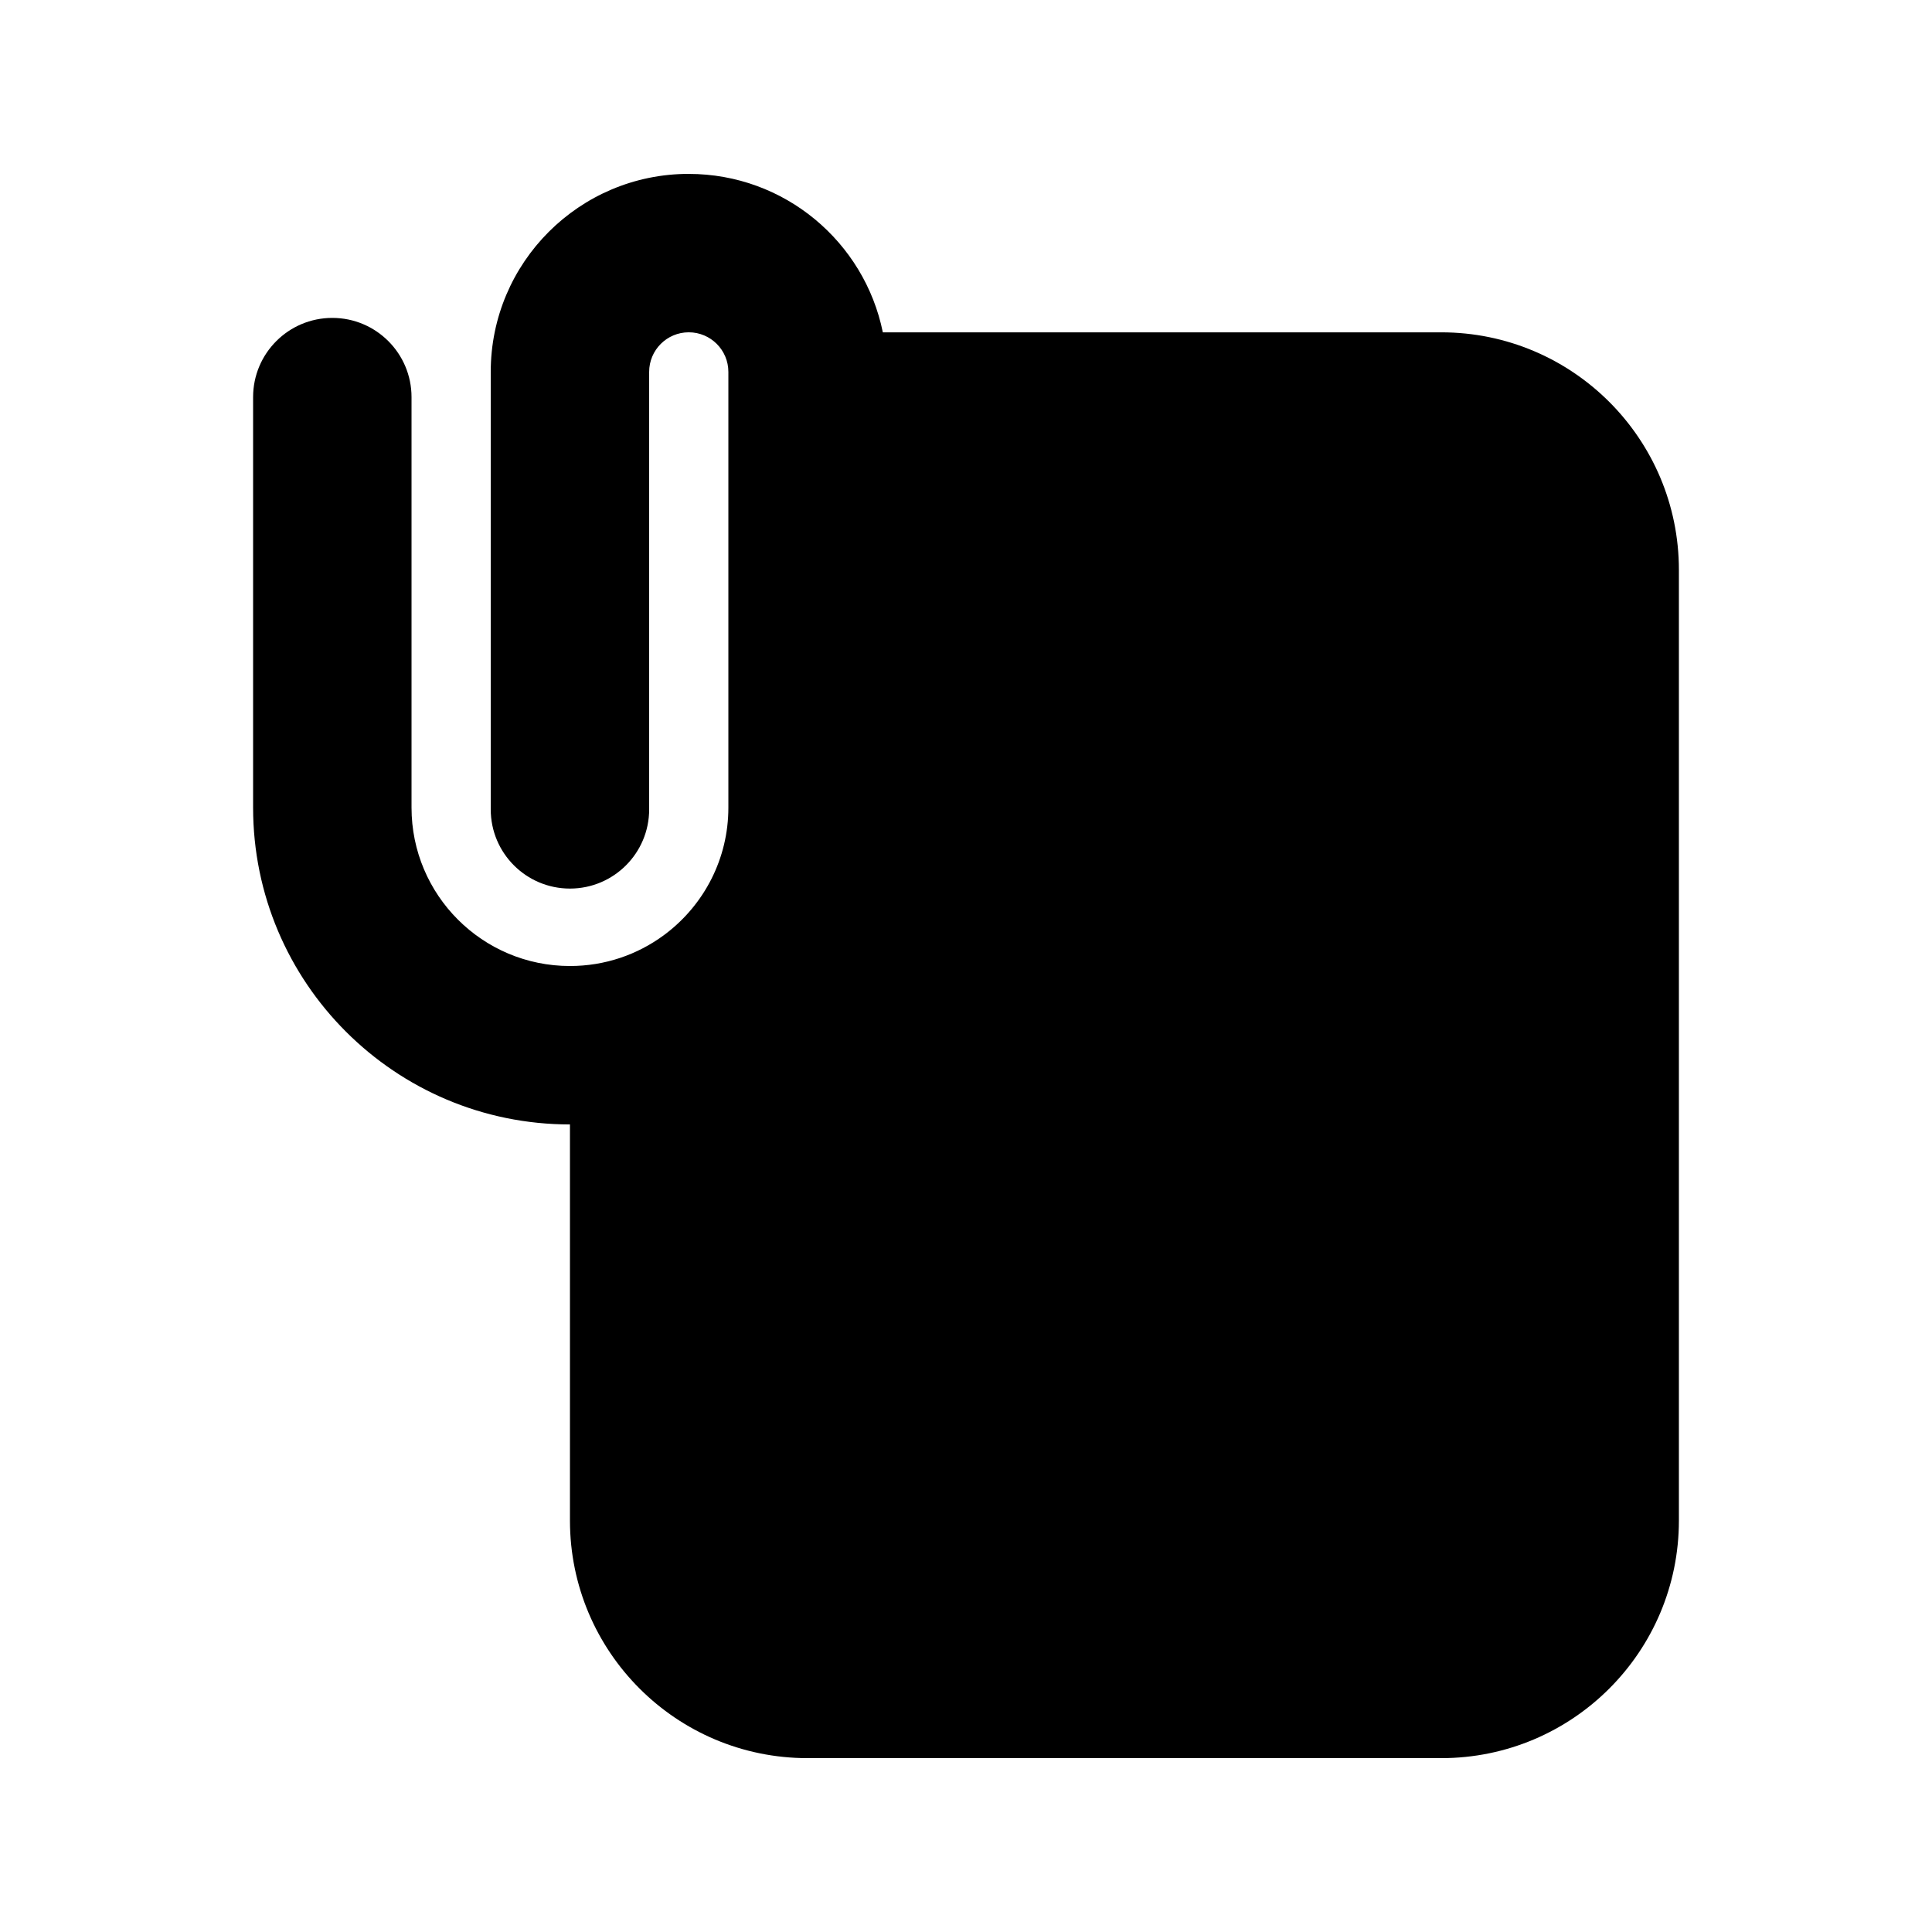 <?xml version="1.0" encoding="UTF-8"?>
<!-- Uploaded to: ICON Repo, www.svgrepo.com, Generator: ICON Repo Mixer Tools -->
<svg fill="#000000" width="800px" height="800px" version="1.1" viewBox="144 144 512 512" xmlns="http://www.w3.org/2000/svg">
 <path d="m326.53 190.08c-28.984 0-52.48 23.496-52.48 52.48v115.93c0 11.594 9.398 20.992 20.992 20.992s20.992-9.398 20.992-20.992v-115.93c0-5.797 4.699-10.496 10.496-10.496s10.496 4.699 10.496 10.496v115.46c0 13.582-6.449 25.656-16.457 33.332l-0.73 0.547c-6.945 5.098-15.52 8.105-24.797 8.105-23.188 0-41.984-18.797-41.984-41.984v-108.78c0-11.594-9.398-20.992-20.992-20.992s-20.992 9.398-20.992 20.992v108.78c0 46.371 37.594 83.969 83.969 83.969v104.96c0 34.785 28.195 62.977 62.977 62.977h167.93c34.785 0 62.977-28.191 62.977-62.977v-251.9c0-34.781-28.191-62.977-62.977-62.977h-147.99c-4.863-23.953-26.043-41.984-51.43-41.984z"/>
</svg>